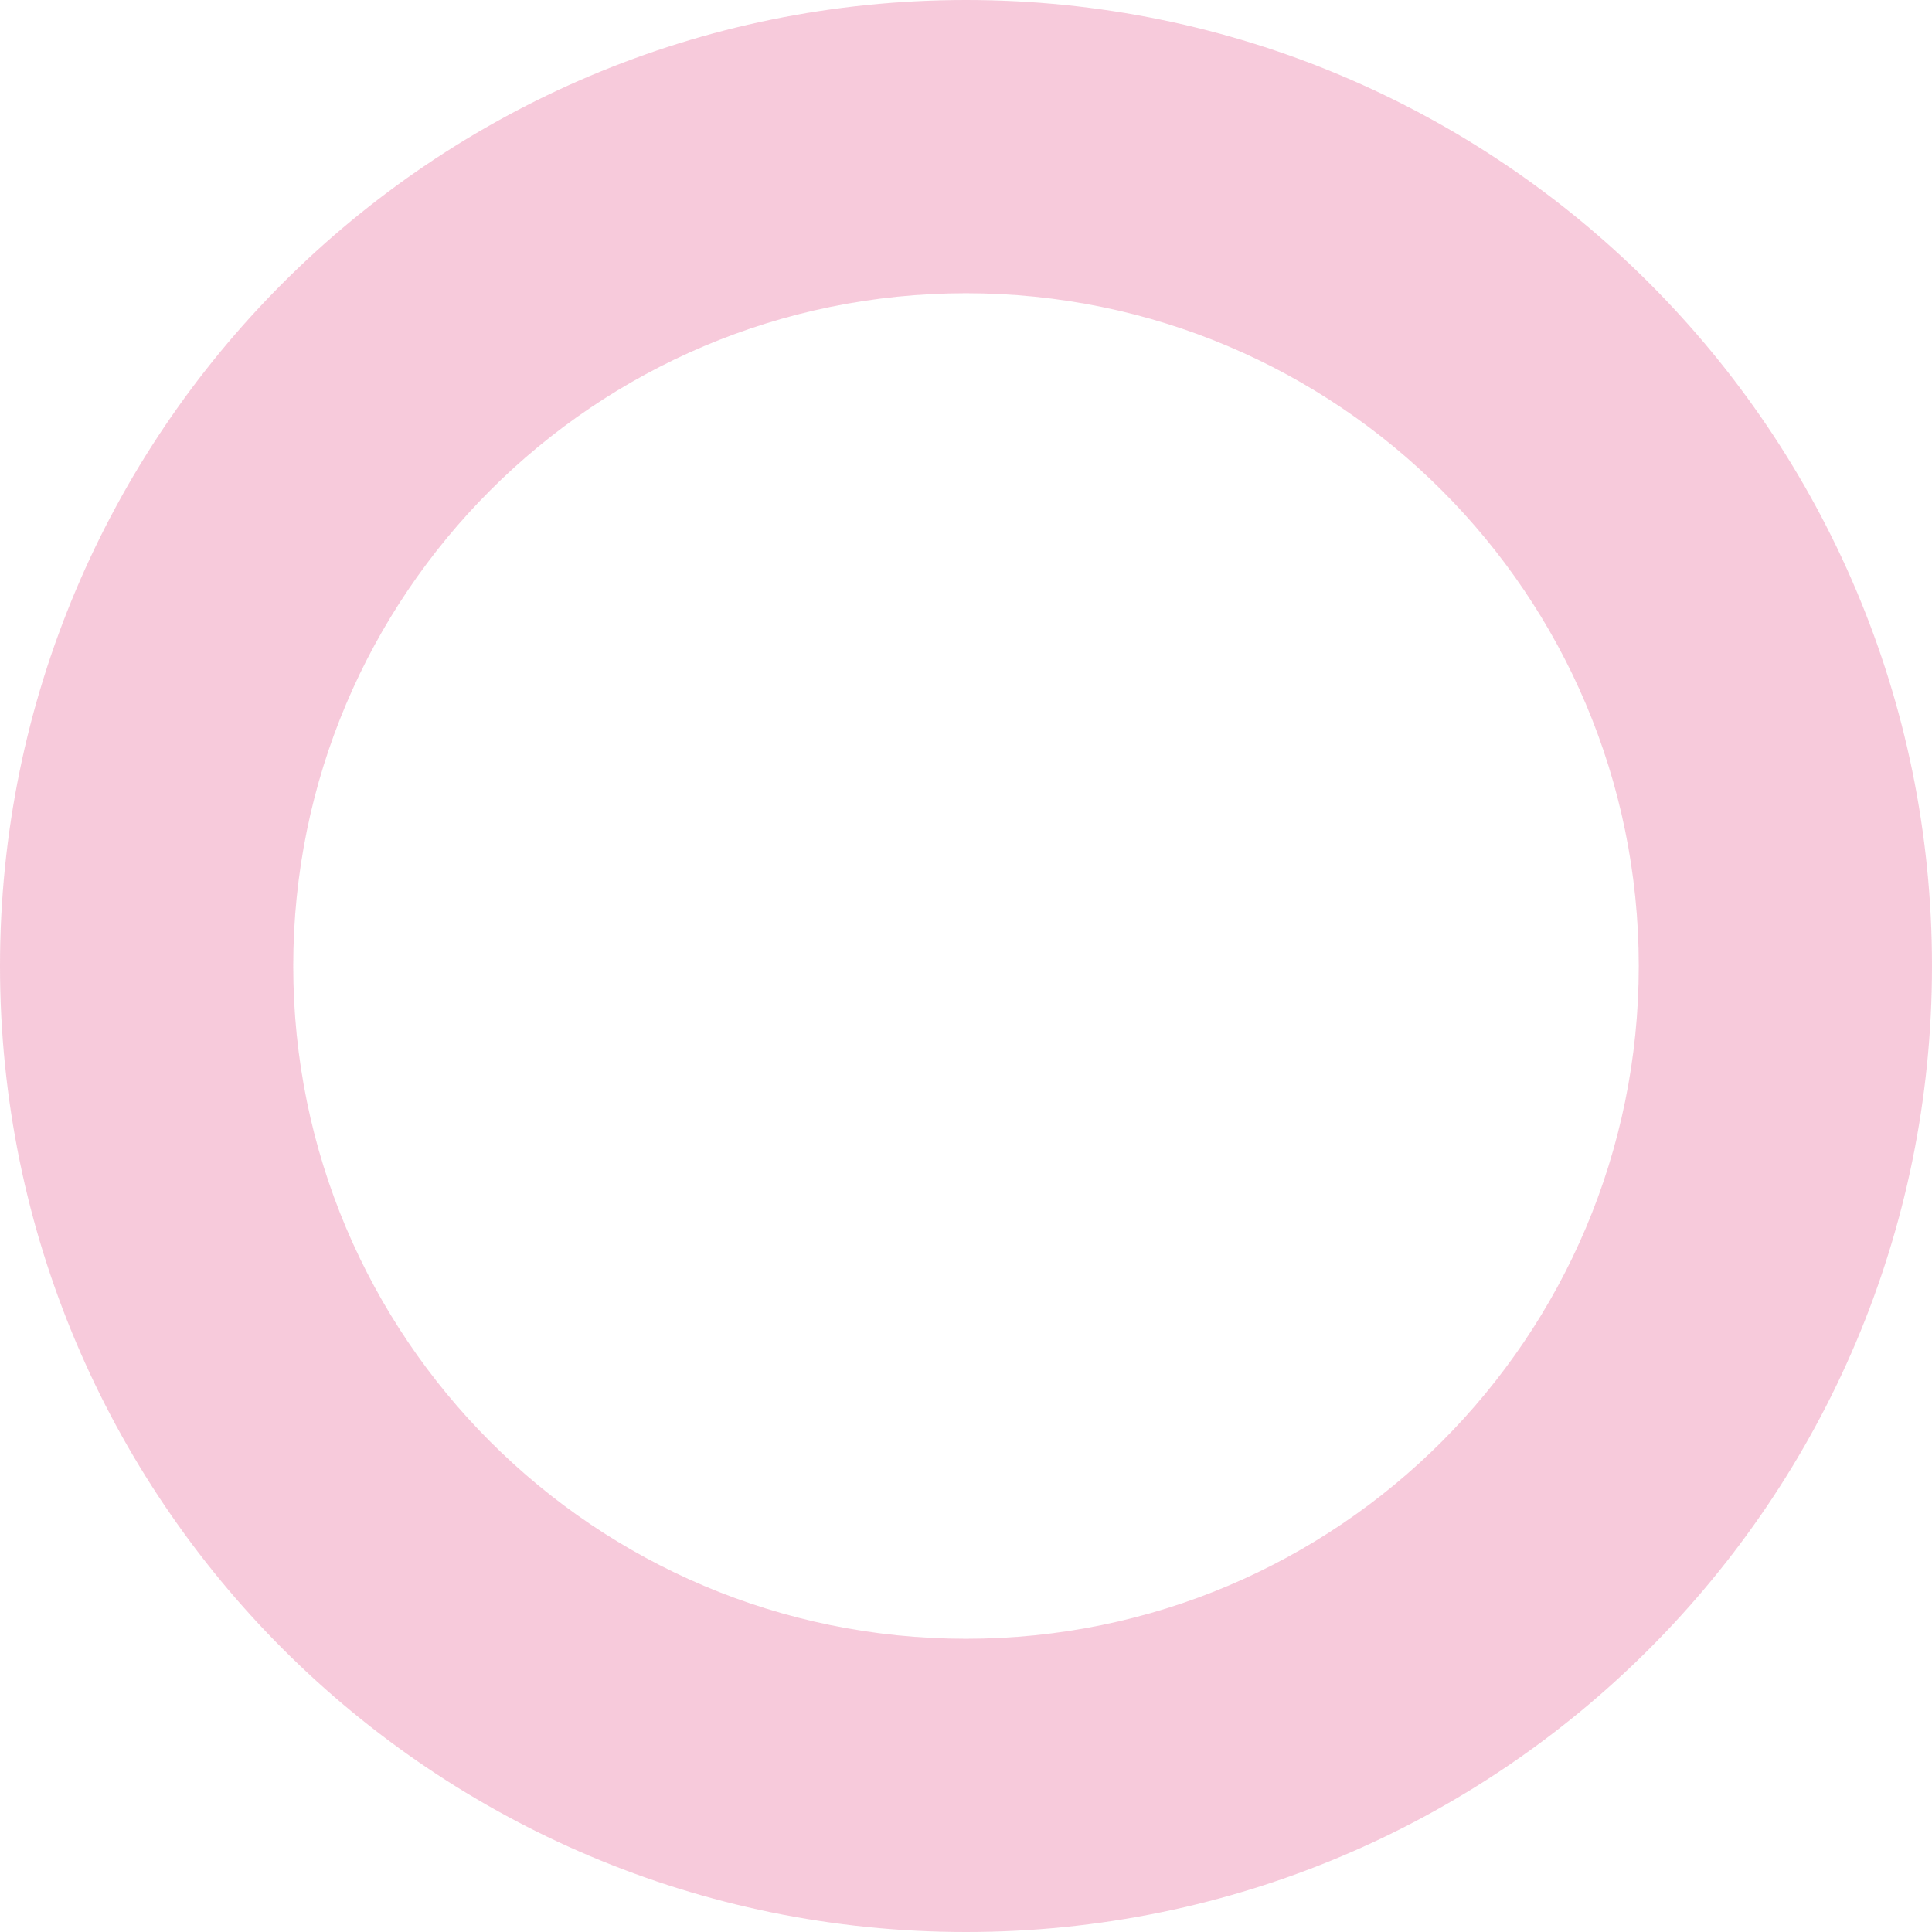 <?xml version="1.0" encoding="utf-8"?>
<svg xmlns="http://www.w3.org/2000/svg" fill="none" height="100%" overflow="visible" preserveAspectRatio="none" style="display: block;" viewBox="0 0 68 68" width="100%">
<path clip-rule="evenodd" d="M34 10.321C20.923 10.321 10.321 20.923 10.321 34C10.321 47.077 20.923 57.679 34 57.679C47.077 57.679 57.679 47.077 57.679 34C57.679 20.923 47.077 10.321 34 10.321ZM0 34C0 15.222 15.222 0 34 0C52.778 0 68 15.222 68 34C68 52.778 52.778 68 34 68C15.222 68 0 52.778 0 34Z" fill="#F2A7C3" fill-rule="evenodd" id="Hole" opacity="0.6"/>
</svg>